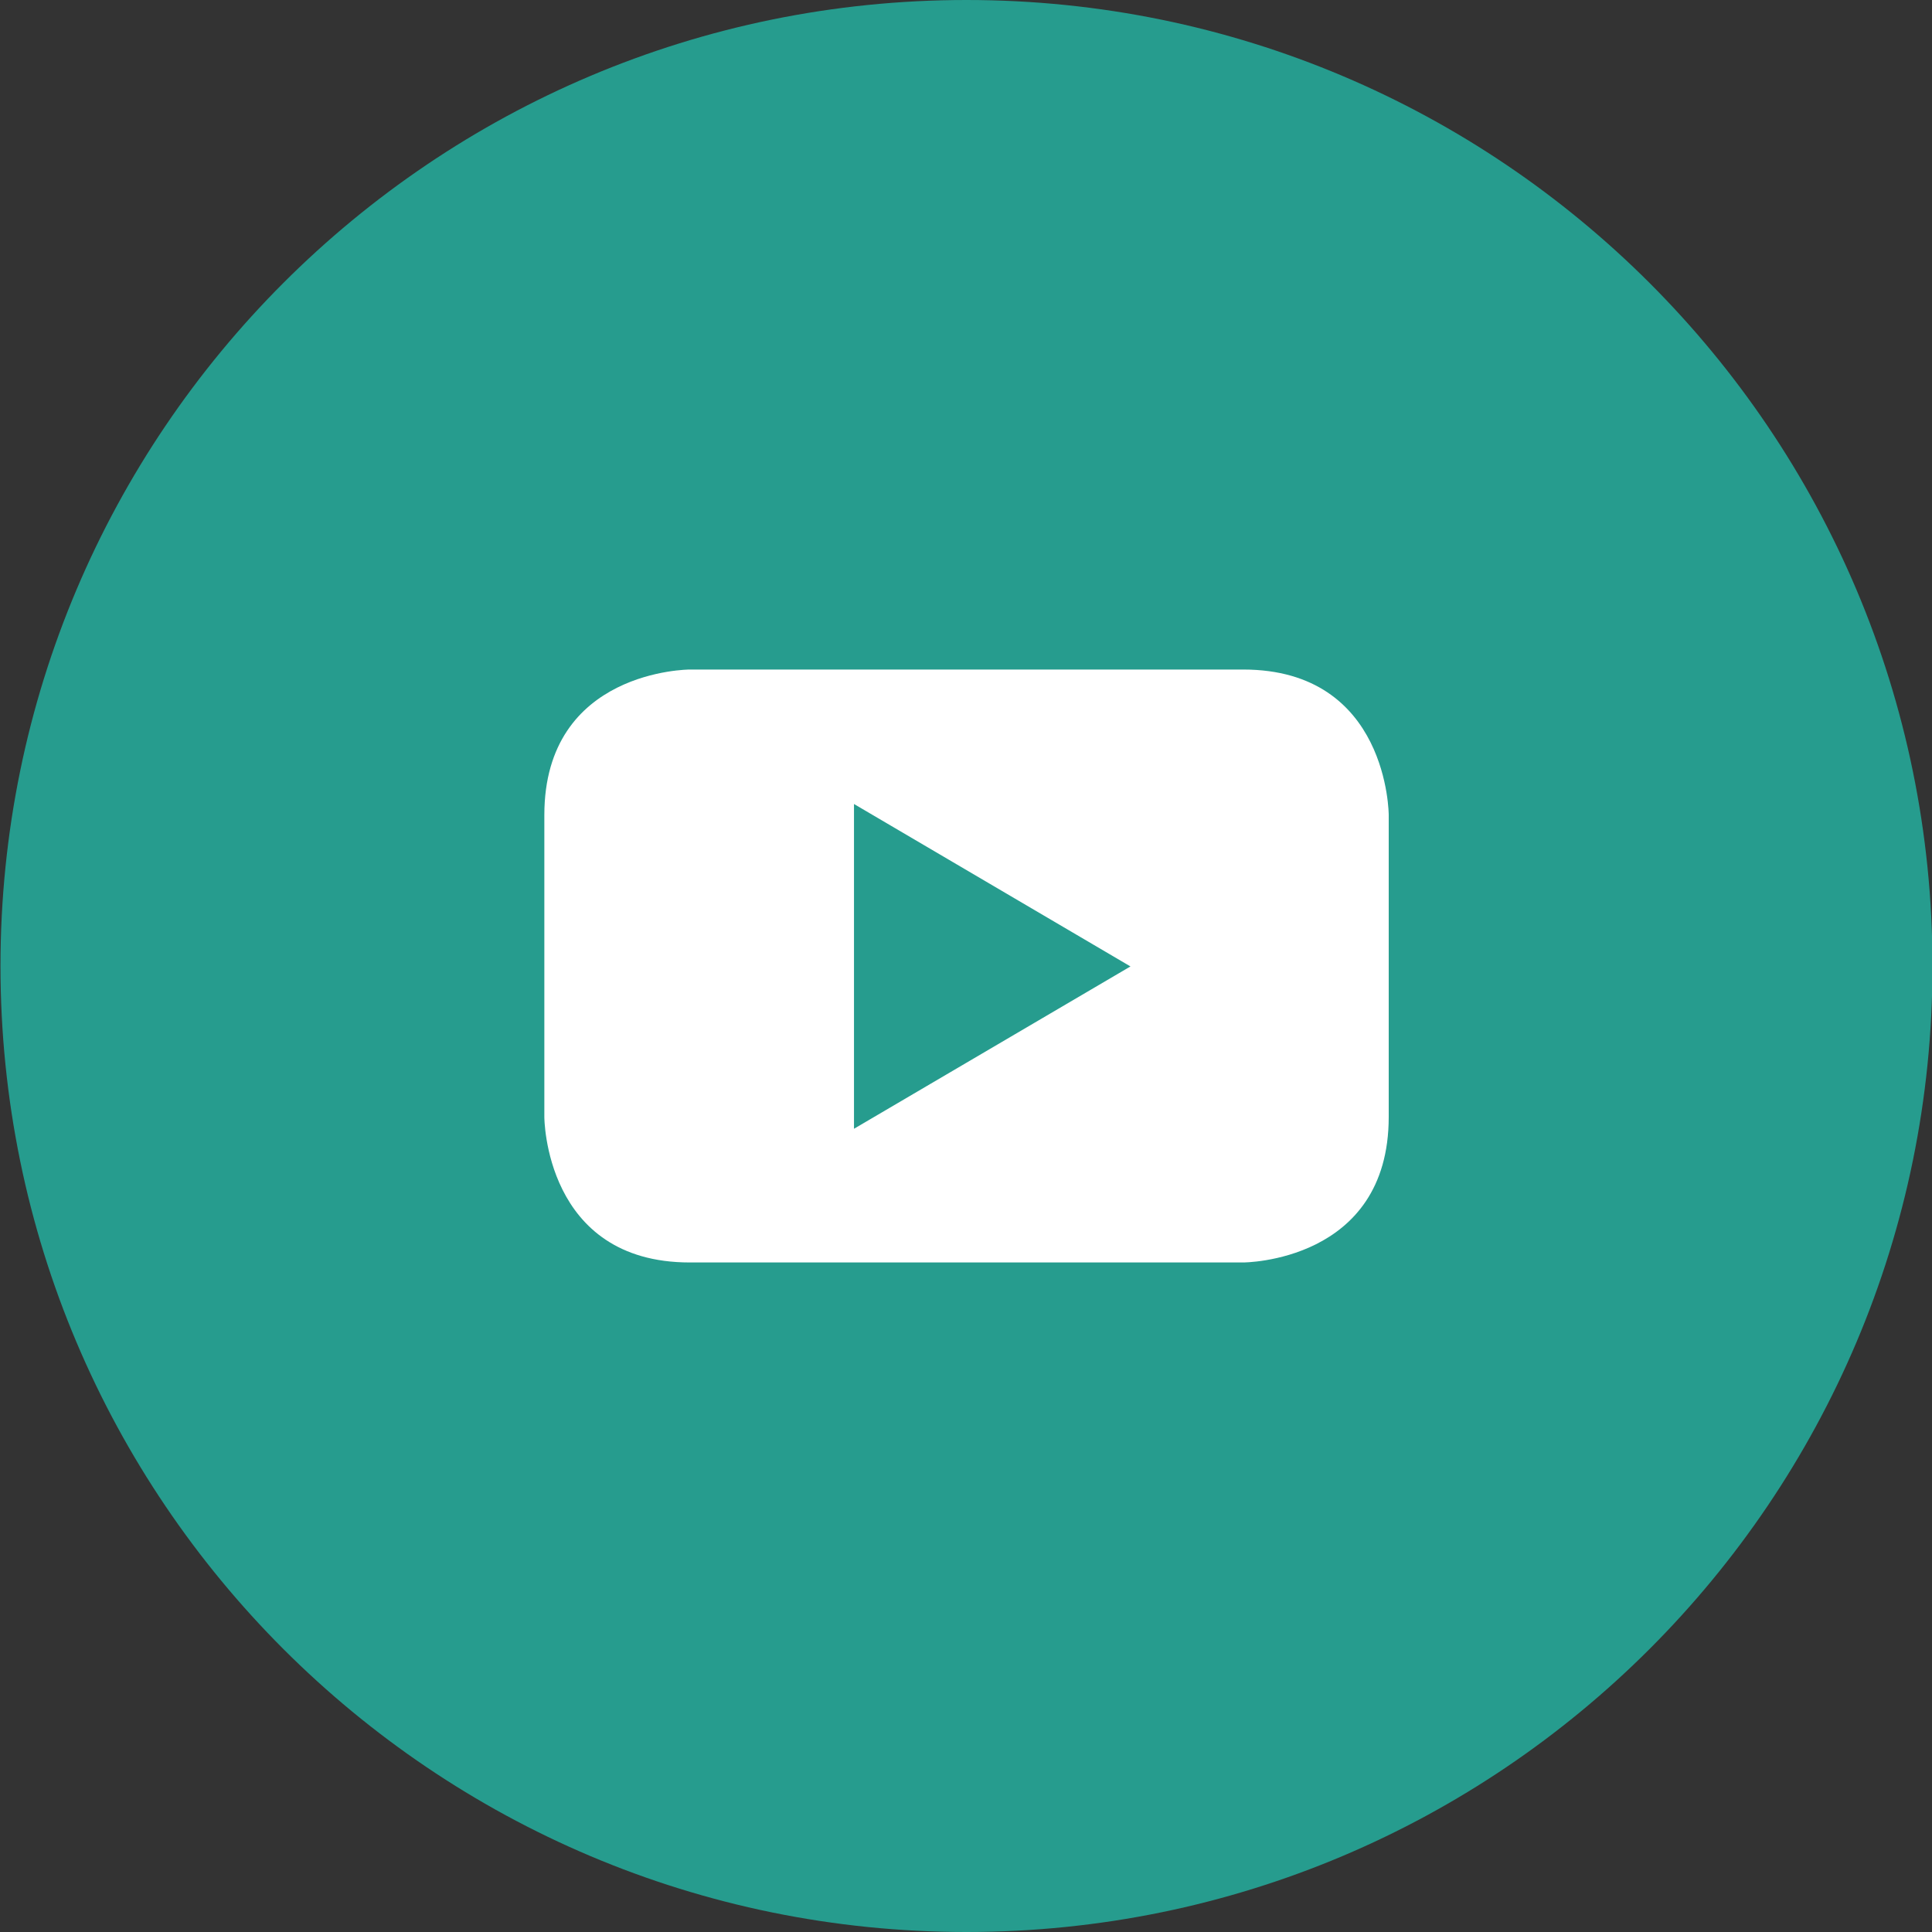 <svg width="40" height="40" viewBox="0 0 40 40" fill="none" xmlns="http://www.w3.org/2000/svg"><rect x="0" y="0" width="40" height="40" fill="#333333" stroke="none"/><g clip-path="url(#clip0_50_6448)"><path d="M20.009 40C31.055 40 40.01 31.045 40.01 19.999C40.01 8.954 31.055 -0 20.009 -0C8.963 -0 0.01 8.954 0.01 19.999C0.01 31.045 8.963 40 20.009 40Z" fill="#269C8E"/><path d="M23.405 20.009L17.681 23.37V16.646L23.405 20.009ZM28.752 23.125V16.875C28.752 16.875 28.752 13.862 25.739 13.862H14.281C14.281 13.862 11.27 13.862 11.27 16.875V23.125C11.27 23.125 11.27 26.138 14.281 26.138H25.739C25.739 26.138 28.752 26.138 28.752 23.125Z" fill="white"/></g><defs><clipPath id="clip0_50_6448"><rect width="40" height="40" fill="white"/></clipPath></defs></svg>